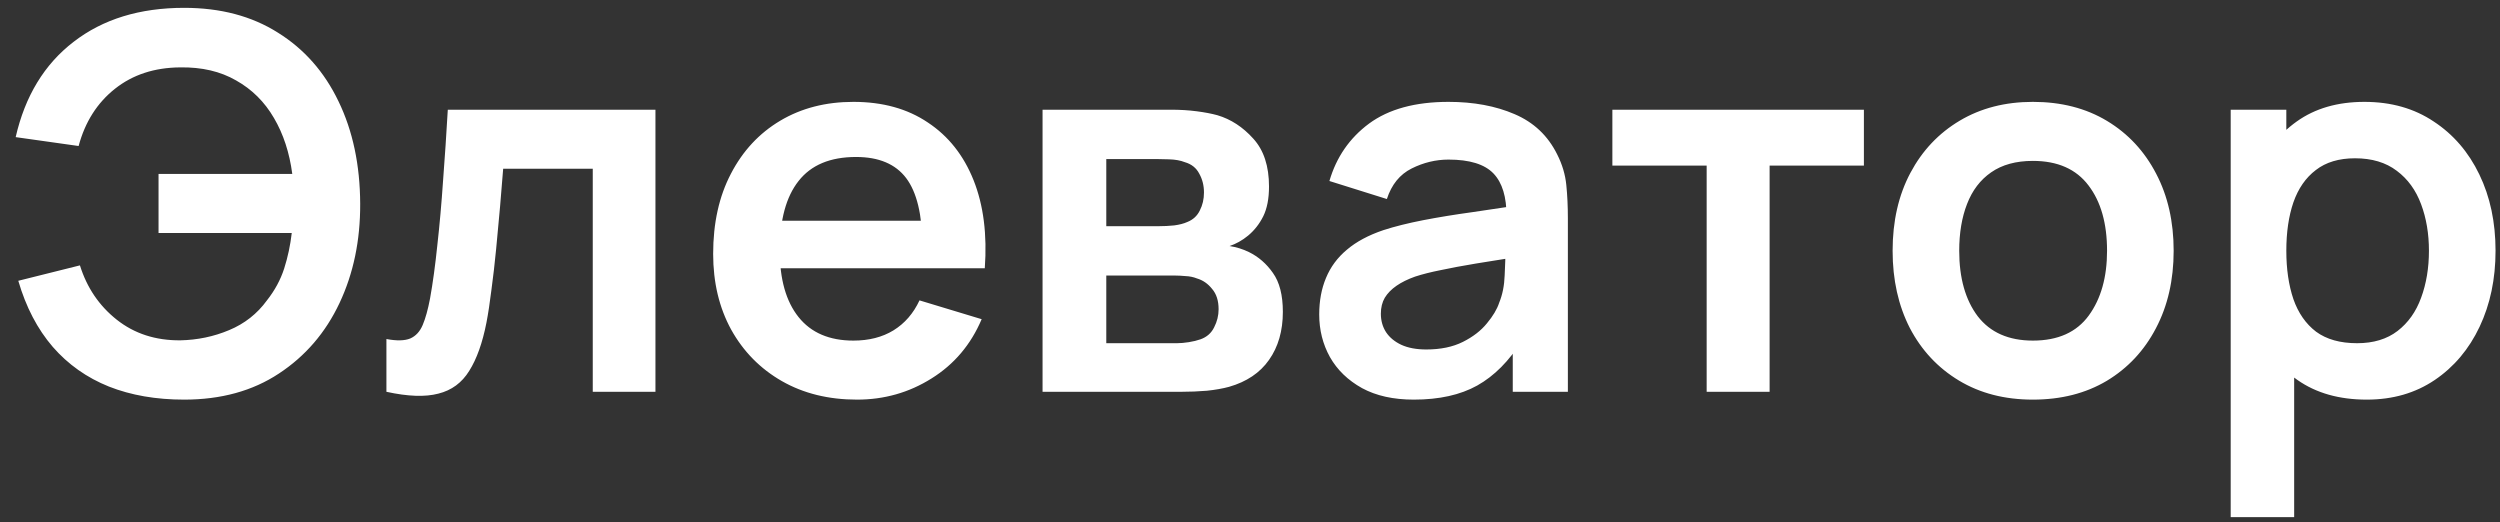 <?xml version="1.0" encoding="UTF-8"?> <svg xmlns="http://www.w3.org/2000/svg" width="134" height="28" viewBox="0 0 134 28" fill="none"><rect x="0" y="0" width="134" height="28" fill="#333333" stroke="none"/><path d="M9.87 21.42C8.367 21.42 7.023 21.187 5.838 20.72C4.653 20.244 3.649 19.535 2.828 18.592C2.007 17.64 1.391 16.459 0.98 15.05L4.284 14.224C4.657 15.419 5.315 16.389 6.258 17.136C7.201 17.883 8.335 18.251 9.66 18.242C10.584 18.223 11.457 18.041 12.278 17.696C13.109 17.351 13.785 16.819 14.308 16.1C14.728 15.568 15.036 14.999 15.232 14.392C15.428 13.776 15.563 13.141 15.638 12.488H8.498V9.324H15.666C15.517 8.185 15.19 7.187 14.686 6.328C14.182 5.46 13.505 4.788 12.656 4.312C11.816 3.827 10.817 3.593 9.66 3.612C8.279 3.621 7.112 4.004 6.16 4.76C5.208 5.516 4.559 6.538 4.214 7.826L0.84 7.35C1.344 5.147 2.38 3.444 3.948 2.24C5.516 1.027 7.49 0.42 9.87 0.42C11.821 0.42 13.496 0.863 14.896 1.75C16.305 2.627 17.388 3.855 18.144 5.432C18.909 7.009 19.297 8.839 19.306 10.92C19.315 12.88 18.947 14.653 18.2 16.24C17.453 17.827 16.371 19.087 14.952 20.02C13.543 20.953 11.849 21.42 9.87 21.42ZM20.712 21V18.172C21.263 18.275 21.688 18.265 21.986 18.144C22.285 18.013 22.509 17.771 22.658 17.416C22.808 17.061 22.938 16.59 23.05 16.002C23.2 15.171 23.33 14.215 23.442 13.132C23.564 12.049 23.666 10.892 23.75 9.66C23.844 8.428 23.928 7.168 24.002 5.88H35.132V21H31.772V9.044H26.97C26.924 9.651 26.868 10.332 26.802 11.088C26.737 11.835 26.667 12.591 26.592 13.356C26.518 14.121 26.434 14.849 26.34 15.54C26.256 16.221 26.168 16.805 26.074 17.29C25.86 18.382 25.552 19.245 25.15 19.88C24.758 20.515 24.208 20.921 23.498 21.098C22.789 21.285 21.86 21.252 20.712 21ZM45.94 21.42C44.409 21.42 43.065 21.089 41.907 20.426C40.75 19.763 39.845 18.844 39.191 17.668C38.547 16.492 38.225 15.139 38.225 13.608C38.225 11.956 38.543 10.523 39.178 9.31C39.812 8.087 40.694 7.14 41.824 6.468C42.953 5.796 44.26 5.46 45.743 5.46C47.312 5.46 48.642 5.829 49.733 6.566C50.835 7.294 51.651 8.325 52.184 9.66C52.715 10.995 52.916 12.567 52.785 14.378H49.44V13.146C49.43 11.503 49.141 10.304 48.572 9.548C48.002 8.792 47.106 8.414 45.883 8.414C44.502 8.414 43.475 8.843 42.803 9.702C42.132 10.551 41.795 11.797 41.795 13.44C41.795 14.971 42.132 16.156 42.803 16.996C43.475 17.836 44.456 18.256 45.743 18.256C46.574 18.256 47.288 18.074 47.886 17.71C48.492 17.337 48.959 16.8 49.285 16.1L52.617 17.108C52.039 18.471 51.143 19.53 49.929 20.286C48.725 21.042 47.395 21.42 45.94 21.42ZM40.731 14.378V11.83H51.133V14.378H40.731ZM55.881 21V5.88H62.755C63.25 5.88 63.712 5.908 64.141 5.964C64.571 6.02 64.939 6.09 65.247 6.174C65.975 6.389 66.619 6.809 67.179 7.434C67.739 8.05 68.019 8.904 68.019 9.996C68.019 10.64 67.917 11.172 67.711 11.592C67.506 12.003 67.235 12.348 66.899 12.628C66.741 12.759 66.577 12.871 66.409 12.964C66.241 13.057 66.073 13.132 65.905 13.188C66.269 13.244 66.615 13.351 66.941 13.51C67.455 13.762 67.884 14.135 68.229 14.63C68.584 15.125 68.761 15.82 68.761 16.716C68.761 17.733 68.514 18.592 68.019 19.292C67.534 19.983 66.82 20.463 65.877 20.734C65.532 20.827 65.135 20.897 64.687 20.944C64.239 20.981 63.782 21 63.315 21H55.881ZM59.297 18.396H63.077C63.273 18.396 63.488 18.377 63.721 18.34C63.955 18.303 64.165 18.251 64.351 18.186C64.687 18.065 64.93 17.85 65.079 17.542C65.238 17.234 65.317 16.912 65.317 16.576C65.317 16.119 65.201 15.755 64.967 15.484C64.743 15.204 64.473 15.017 64.155 14.924C63.969 14.849 63.763 14.807 63.539 14.798C63.325 14.779 63.147 14.77 63.007 14.77H59.297V18.396ZM59.297 12.124H62.097C62.387 12.124 62.667 12.11 62.937 12.082C63.217 12.045 63.451 11.984 63.637 11.9C63.945 11.779 64.169 11.573 64.309 11.284C64.459 10.995 64.533 10.673 64.533 10.318C64.533 9.945 64.449 9.609 64.281 9.31C64.123 9.002 63.866 8.797 63.511 8.694C63.278 8.601 62.993 8.549 62.657 8.54C62.331 8.531 62.121 8.526 62.027 8.526H59.297V12.124ZM75.778 21.42C74.686 21.42 73.762 21.215 73.006 20.804C72.25 20.384 71.676 19.829 71.284 19.138C70.901 18.447 70.71 17.687 70.71 16.856C70.71 16.128 70.831 15.475 71.074 14.896C71.317 14.308 71.69 13.804 72.194 13.384C72.698 12.955 73.351 12.605 74.154 12.334C74.76 12.138 75.47 11.961 76.282 11.802C77.103 11.643 77.99 11.499 78.942 11.368C79.903 11.228 80.906 11.079 81.952 10.92L80.748 11.606C80.757 10.561 80.524 9.791 80.048 9.296C79.572 8.801 78.769 8.554 77.64 8.554C76.959 8.554 76.3 8.713 75.666 9.03C75.031 9.347 74.588 9.893 74.336 10.668L71.256 9.702C71.629 8.423 72.338 7.397 73.384 6.622C74.439 5.847 75.857 5.46 77.64 5.46C78.984 5.46 80.165 5.679 81.182 6.118C82.209 6.557 82.969 7.275 83.464 8.274C83.734 8.806 83.898 9.352 83.954 9.912C84.01 10.463 84.038 11.065 84.038 11.718V21H81.084V17.724L81.574 18.256C80.892 19.348 80.094 20.151 79.18 20.664C78.275 21.168 77.141 21.42 75.778 21.42ZM76.45 18.732C77.215 18.732 77.868 18.597 78.41 18.326C78.951 18.055 79.38 17.724 79.698 17.332C80.025 16.94 80.244 16.571 80.356 16.226C80.533 15.797 80.631 15.307 80.65 14.756C80.678 14.196 80.692 13.743 80.692 13.398L81.728 13.706C80.71 13.865 79.838 14.005 79.11 14.126C78.382 14.247 77.757 14.364 77.234 14.476C76.711 14.579 76.249 14.695 75.848 14.826C75.456 14.966 75.124 15.129 74.854 15.316C74.583 15.503 74.373 15.717 74.224 15.96C74.084 16.203 74.014 16.487 74.014 16.814C74.014 17.187 74.107 17.519 74.294 17.808C74.481 18.088 74.751 18.312 75.106 18.48C75.47 18.648 75.918 18.732 76.45 18.732ZM91.477 21V8.876H86.423V5.88H99.905V8.876H94.851V21H91.477ZM108.962 21.42C107.45 21.42 106.13 21.079 105 20.398C103.871 19.717 102.994 18.779 102.368 17.584C101.752 16.38 101.444 14.999 101.444 13.44C101.444 11.853 101.762 10.463 102.396 9.268C103.031 8.073 103.913 7.14 105.042 6.468C106.172 5.796 107.478 5.46 108.962 5.46C110.484 5.46 111.809 5.801 112.938 6.482C114.068 7.163 114.945 8.106 115.57 9.31C116.196 10.505 116.508 11.881 116.508 13.44C116.508 15.008 116.191 16.394 115.556 17.598C114.931 18.793 114.054 19.731 112.924 20.412C111.795 21.084 110.474 21.42 108.962 21.42ZM108.962 18.256C110.306 18.256 111.305 17.808 111.958 16.912C112.612 16.016 112.938 14.859 112.938 13.44C112.938 11.975 112.607 10.808 111.944 9.94C111.282 9.063 110.288 8.624 108.962 8.624C108.057 8.624 107.31 8.829 106.722 9.24C106.144 9.641 105.714 10.206 105.434 10.934C105.154 11.653 105.014 12.488 105.014 13.44C105.014 14.905 105.346 16.077 106.008 16.954C106.68 17.822 107.665 18.256 108.962 18.256ZM126.859 21.42C125.384 21.42 124.147 21.07 123.149 20.37C122.15 19.67 121.399 18.718 120.895 17.514C120.391 16.301 120.139 14.943 120.139 13.44C120.139 11.919 120.391 10.556 120.895 9.352C121.399 8.148 122.136 7.201 123.107 6.51C124.087 5.81 125.295 5.46 126.733 5.46C128.161 5.46 129.397 5.81 130.443 6.51C131.497 7.201 132.314 8.148 132.893 9.352C133.471 10.547 133.761 11.909 133.761 13.44C133.761 14.952 133.476 16.31 132.907 17.514C132.337 18.718 131.535 19.67 130.499 20.37C129.463 21.07 128.249 21.42 126.859 21.42ZM119.565 27.72V5.88H122.547V16.492H122.967V27.72H119.565ZM126.341 18.396C127.218 18.396 127.941 18.177 128.511 17.738C129.08 17.299 129.5 16.707 129.771 15.96C130.051 15.204 130.191 14.364 130.191 13.44C130.191 12.525 130.051 11.695 129.771 10.948C129.491 10.192 129.057 9.595 128.469 9.156C127.881 8.708 127.134 8.484 126.229 8.484C125.37 8.484 124.67 8.694 124.129 9.114C123.587 9.525 123.186 10.103 122.925 10.85C122.673 11.587 122.547 12.451 122.547 13.44C122.547 14.42 122.673 15.283 122.925 16.03C123.186 16.777 123.592 17.36 124.143 17.78C124.703 18.191 125.435 18.396 126.341 18.396Z" fill="white"></path></svg> 